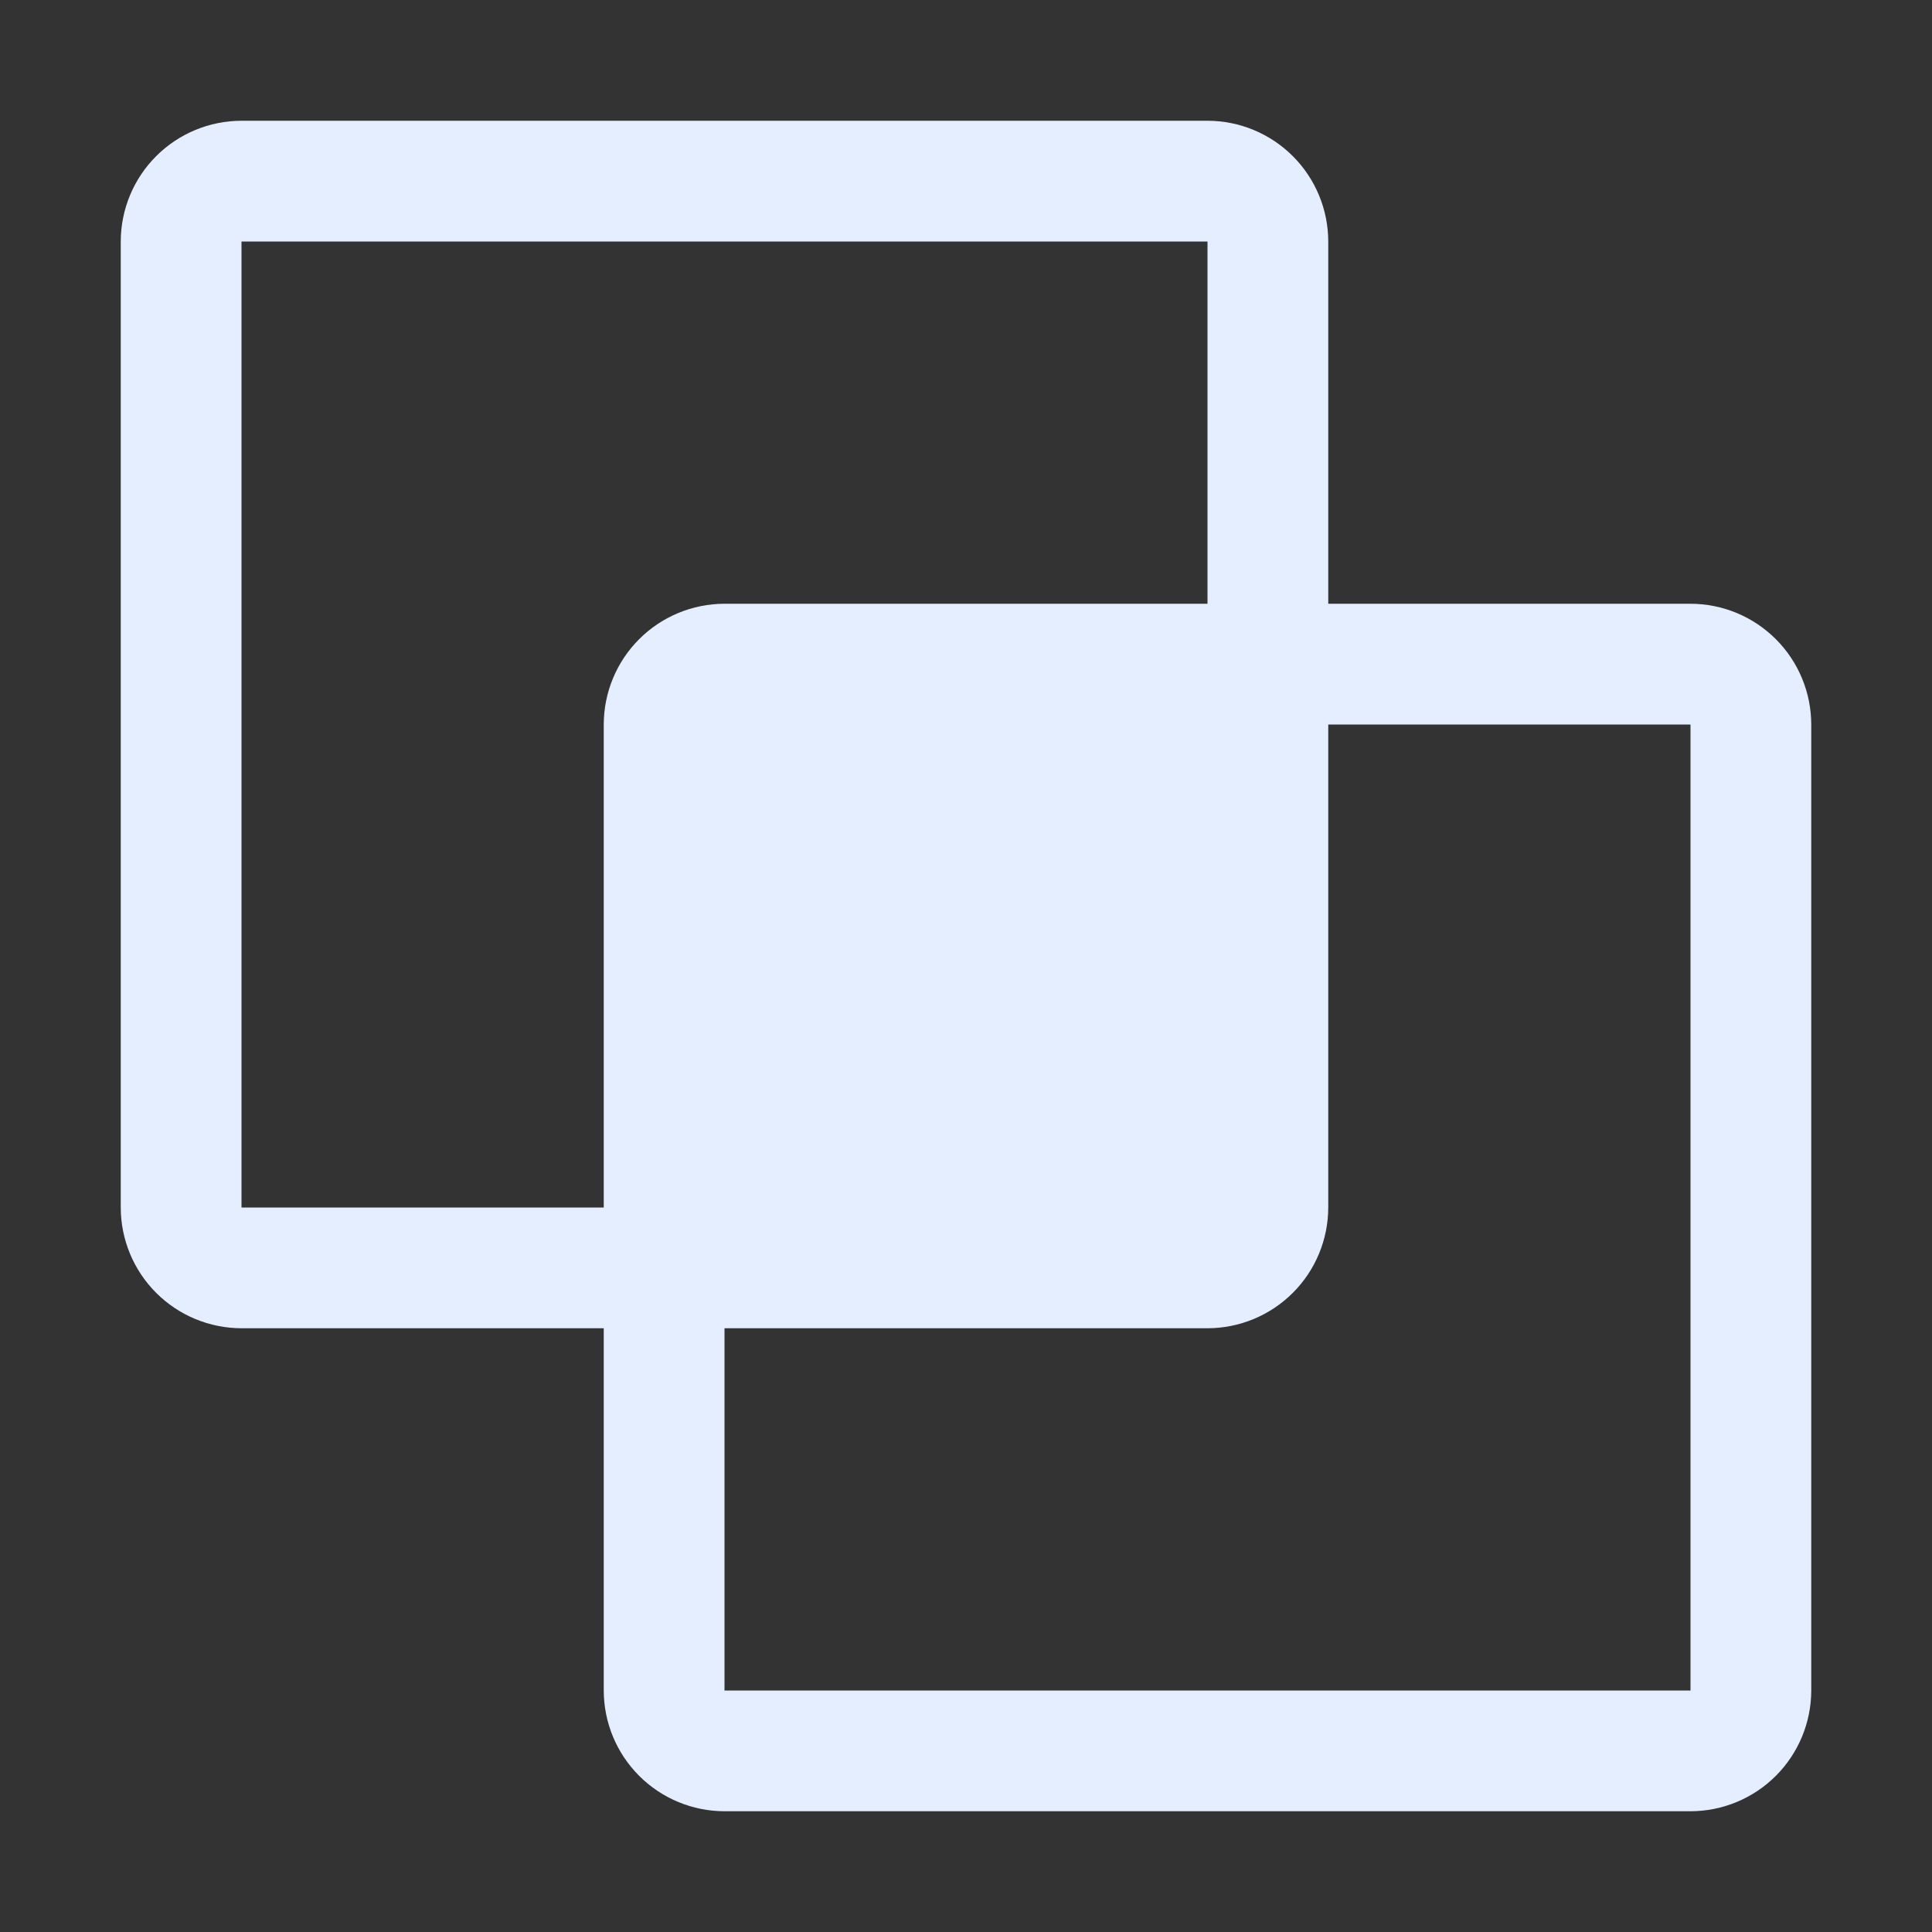 <?xml version="1.0" encoding="UTF-8"?> <svg xmlns="http://www.w3.org/2000/svg" width="484" height="484" viewBox="0 0 484 484" fill="none"><rect x="0" y="0" width="484" height="484" fill="#333333" stroke="none"/> <path d="M423.5 151.25H332.75V60.5C332.74 52.48 329.55 44.792 323.879 39.121C318.208 33.45 310.52 30.26 302.5 30.25H60.5C52.48 30.26 44.792 33.45 39.121 39.121C33.45 44.792 30.26 52.48 30.25 60.5V302.5C30.26 310.52 33.45 318.208 39.121 323.879C44.792 329.55 52.48 332.74 60.5 332.75H151.25V423.5C151.26 431.52 154.45 439.208 160.121 444.879C165.792 450.55 173.48 453.74 181.5 453.75H423.5C431.52 453.74 439.208 450.55 444.879 444.879C450.55 439.208 453.74 431.52 453.75 423.5V181.5C453.74 173.48 450.55 165.792 444.879 160.121C439.208 154.45 431.52 151.26 423.5 151.25ZM60.5 302.5V60.5H302.5V151.25H181.5C173.48 151.26 165.792 154.45 160.121 160.121C154.45 165.792 151.26 173.48 151.25 181.5V302.5H60.5ZM181.5 423.5V332.75H302.5C310.52 332.74 318.208 329.55 323.879 323.879C329.55 318.208 332.74 310.52 332.75 302.5V181.5H423.5V423.5H181.5Z" fill="#E5EEFF"></path> </svg> 